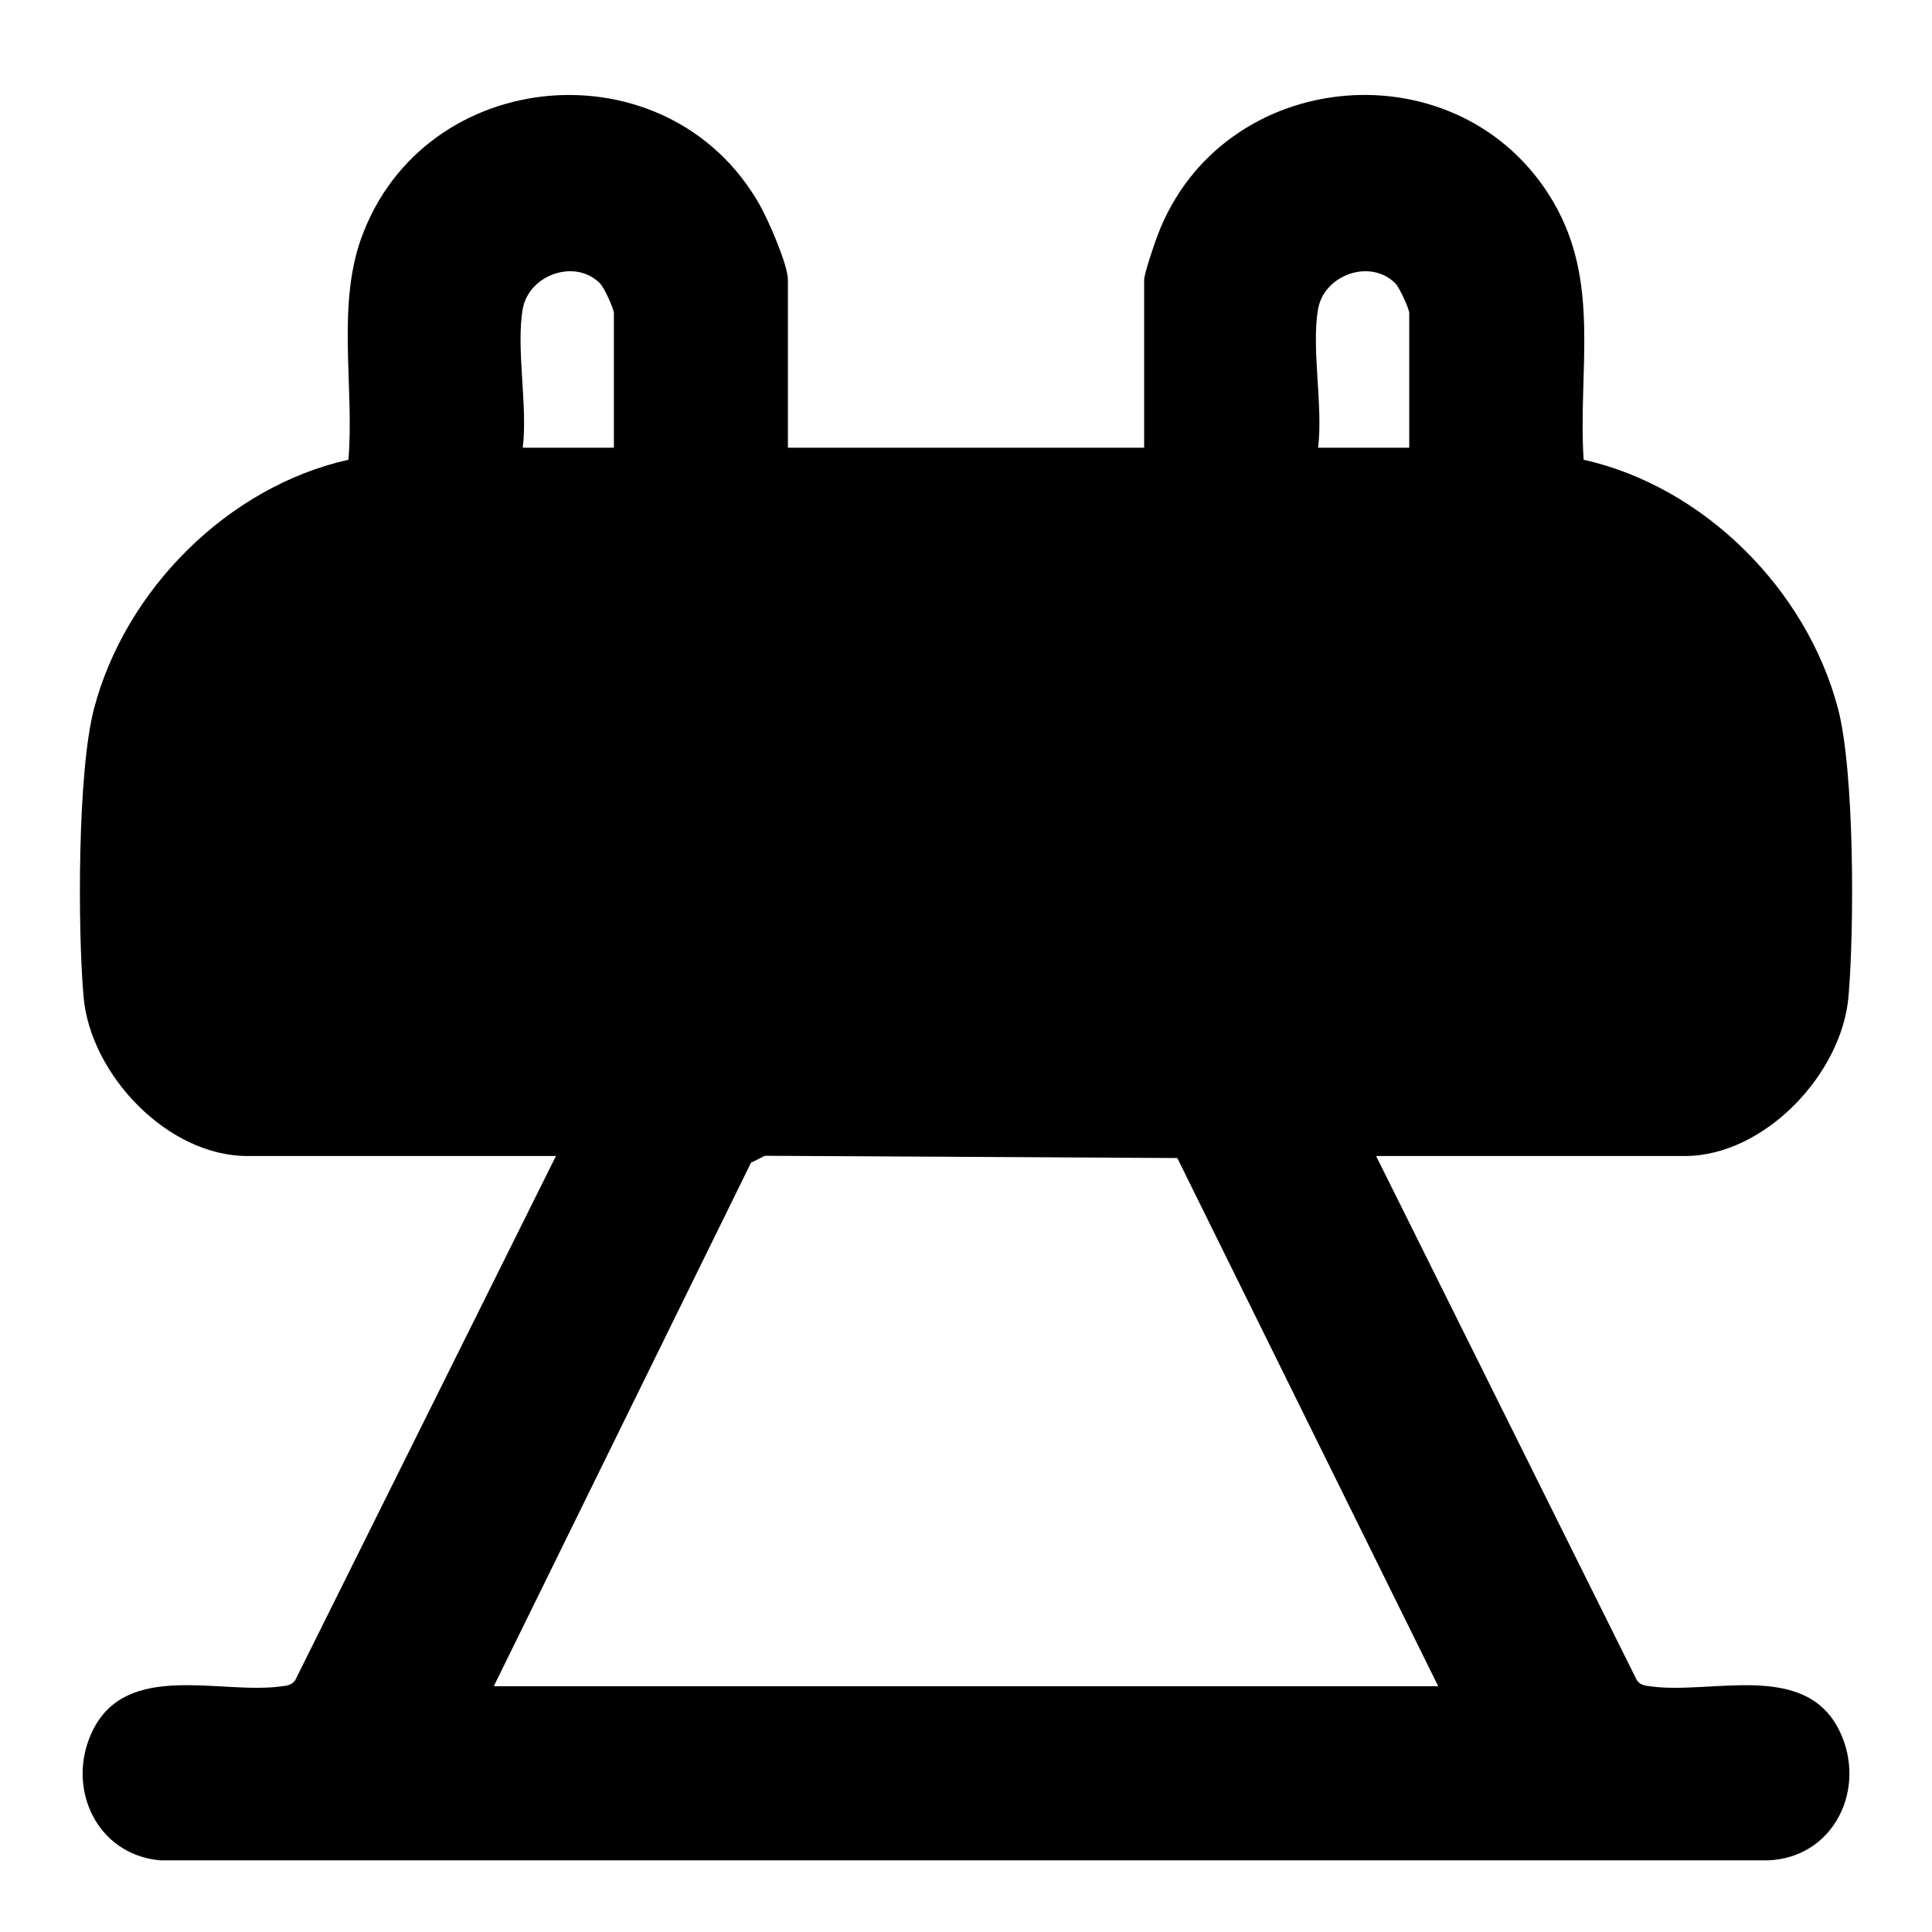 <?xml version="1.0" encoding="UTF-8"?>
<svg id="Vrstva_1" data-name="Vrstva 1" xmlns="http://www.w3.org/2000/svg" viewBox="0 0 48 48">
  <path d="M19.575,11.123h8.851v-4.168c0-.155.256-.902.333-1.107,1.602-4.237,7.549-4.737,9.835-.828,1.18,2.018.608,4.175.751,6.402,2.995.671,5.543,3.228,6.32,6.184.411,1.566.406,5.47.26,7.157-.166,1.919-2.084,3.958-4.069,3.958h-7.667l6.478,13.024c.092.133.218.135.361.154,1.505.202,3.817-.637,4.669,1.094.706,1.435-.132,3.171-1.778,3.227H3.979c-1.601-.143-2.357-1.838-1.675-3.227.85-1.731,3.165-.893,4.669-1.094.143-.019.268-.021.361-.154l6.478-13.024h-7.667c-1.988,0-3.902-2.031-4.069-3.958-.146-1.687-.152-5.591.26-7.157.777-2.956,3.324-5.513,6.32-6.184.15-1.783-.293-3.799.317-5.498,1.555-4.329,7.627-4.841,9.899-.839.212.374.703,1.486.703,1.87v4.168ZM12.988,7.675c-.173.975.128,2.418,0,3.448h2.264v-3.345c0-.107-.244-.636-.344-.737-.621-.625-1.77-.215-1.92.634ZM32.748,7.675c-.173.975.128,2.418,0,3.448h2.264v-3.345c0-.107-.244-.636-.344-.737-.621-.625-1.77-.215-1.92.634ZM35.732,41.894l-6.482-13.123-10.247-.056-.344.171-6.391,13.008h23.464Z"/>
</svg>